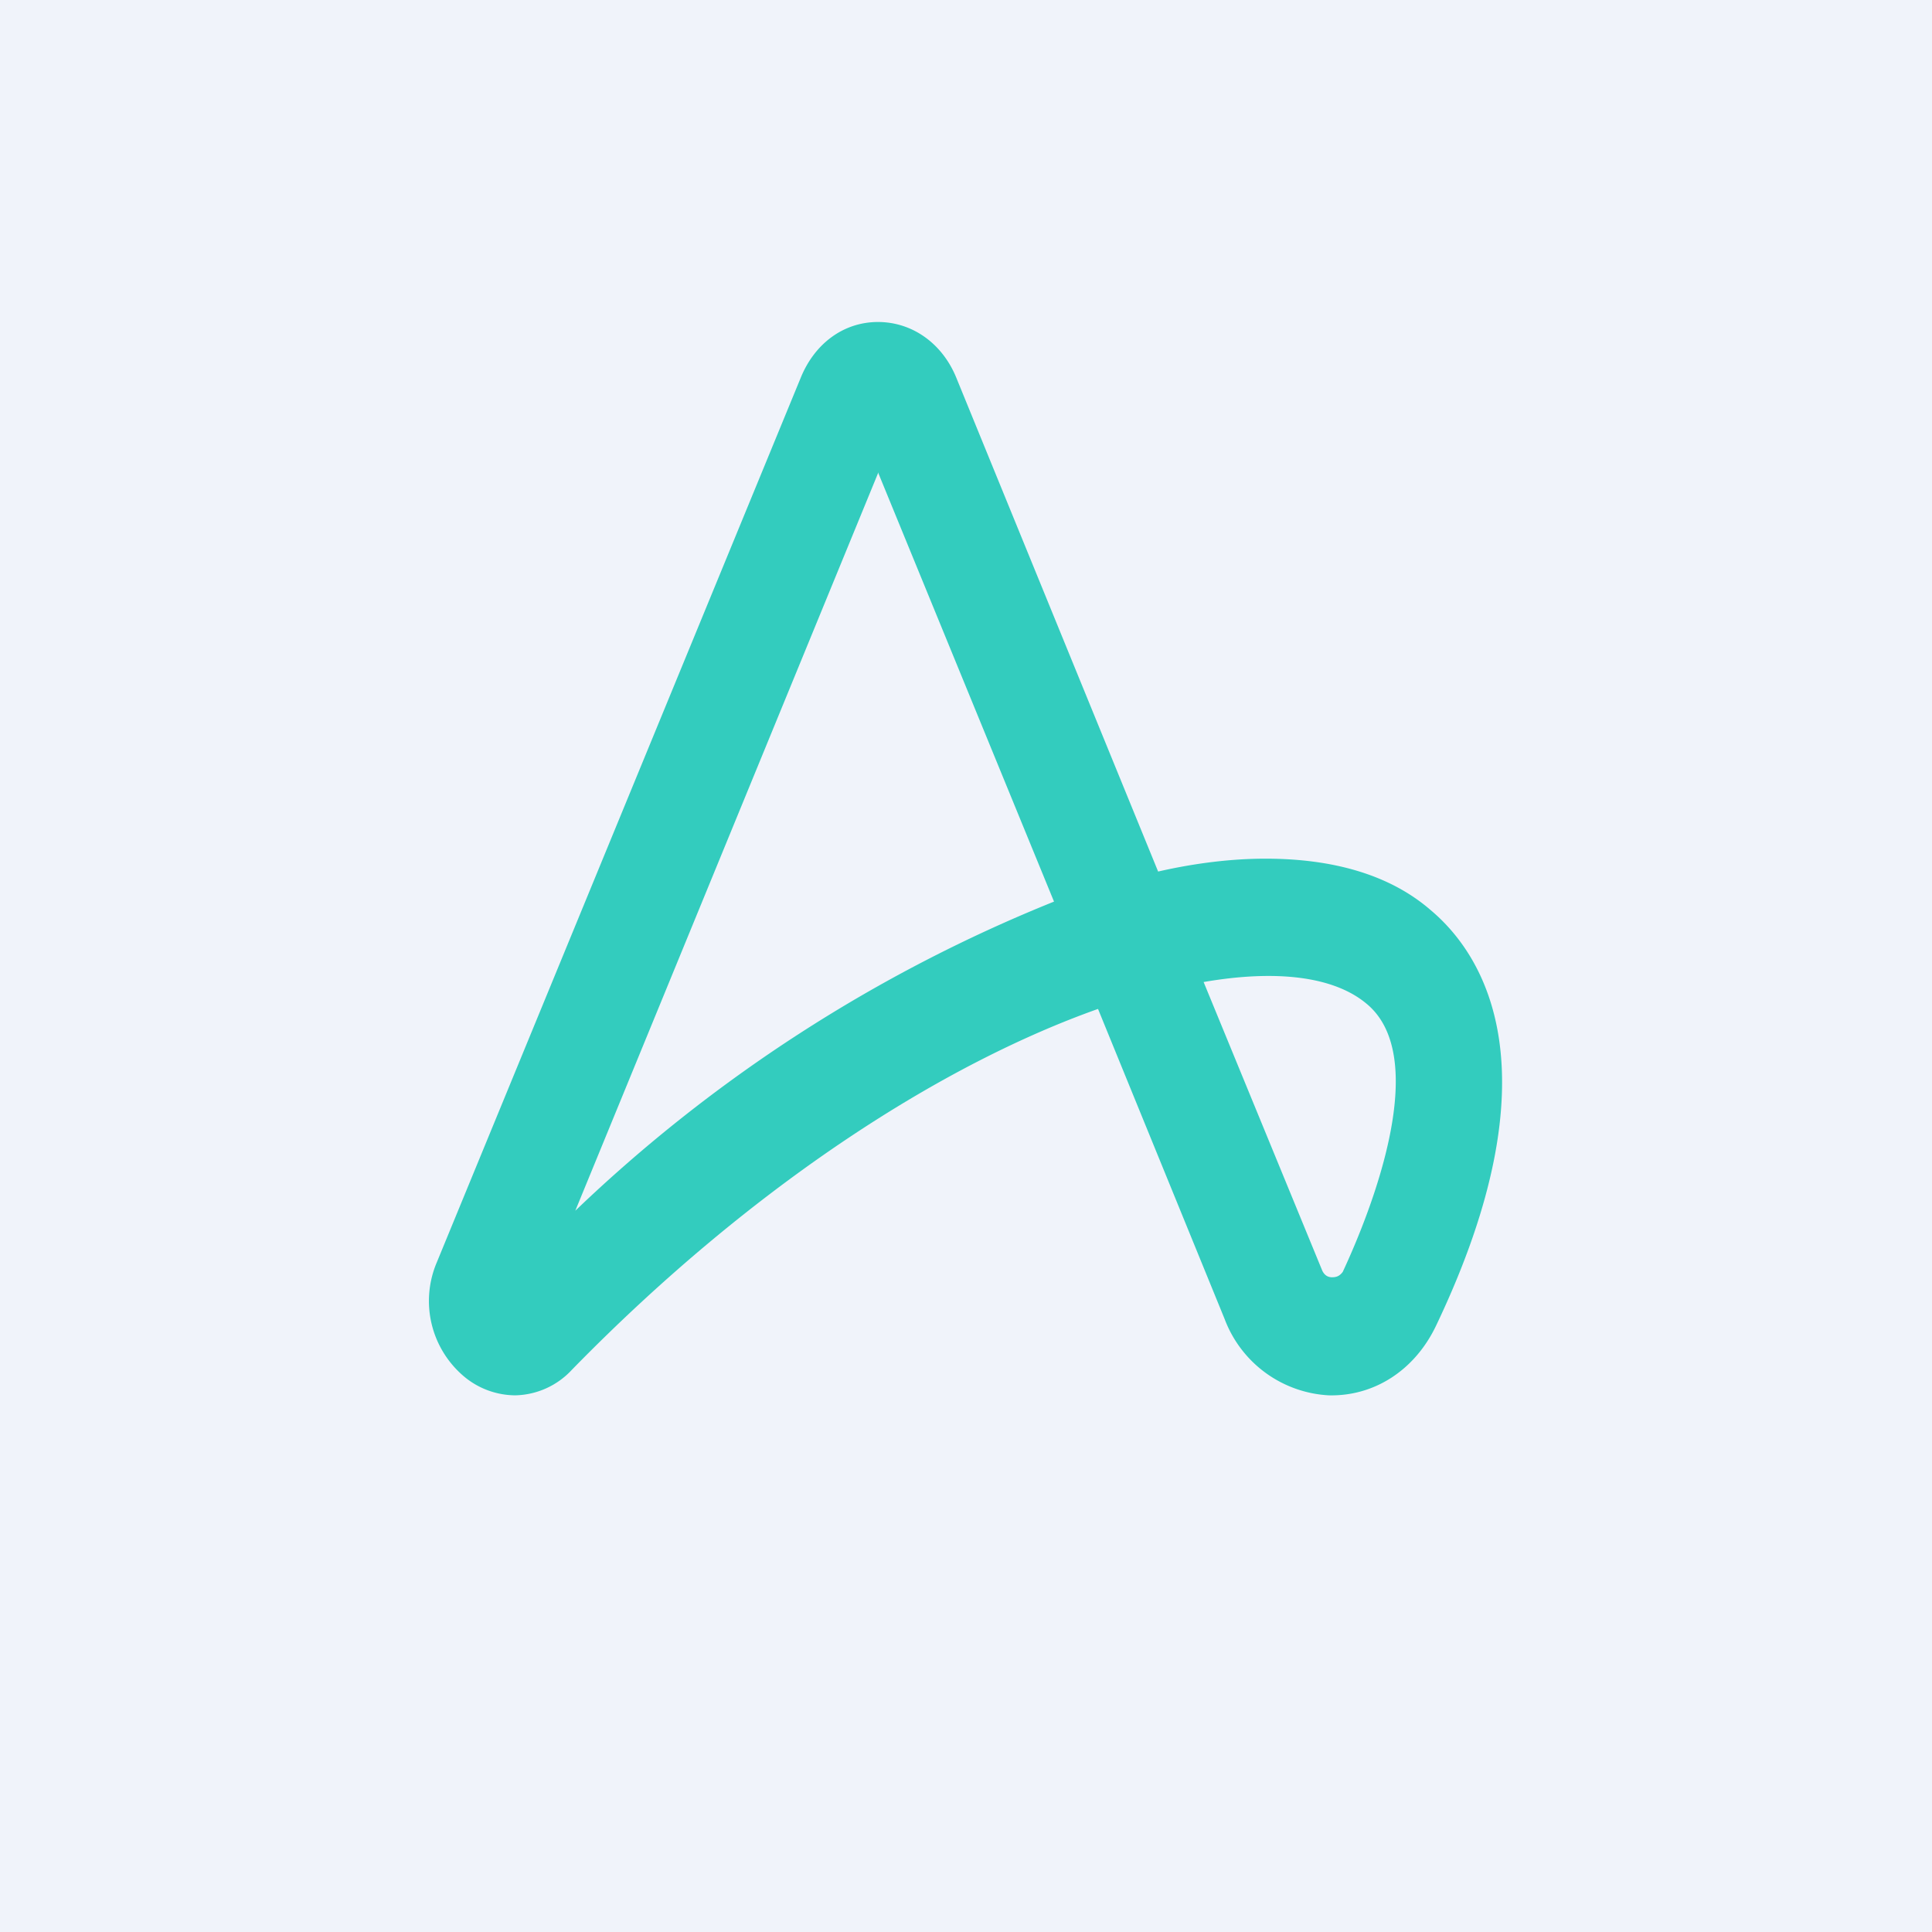 <!-- by TradingView --><svg width="18" height="18" viewBox="0 0 18 18" xmlns="http://www.w3.org/2000/svg"><path fill="#F0F3FA" d="M0 0h18v18H0z"/><path d="M4.8 13a.75.75 0 0 1-.47-.17.92.92 0 0 1-.26-1.07l3.39-8.24c.13-.32.4-.52.72-.52.32 0 .6.2.73.52l1.88 4.6c.35-.08.69-.12 1-.12.63 0 1.16.15 1.54.48.5.42 1.18 1.5.05 3.87-.2.42-.58.66-1 .65a1.1 1.1 0 0 1-.97-.71L10.23 9.4c-1.41.5-3.18 1.6-4.9 3.36a.74.74 0 0 1-.53.24Zm6.41-3.86 1.11 2.7c.02.04.05.06.09.06.04 0 .07-.01.1-.05.27-.58.83-2 .22-2.5-.3-.25-.83-.32-1.52-.2ZM8.18 4.41l-2.82 6.87A14.01 14.01 0 0 1 9.82 8.4l-1.64-4Z" fill="#33CCBE"/></svg>